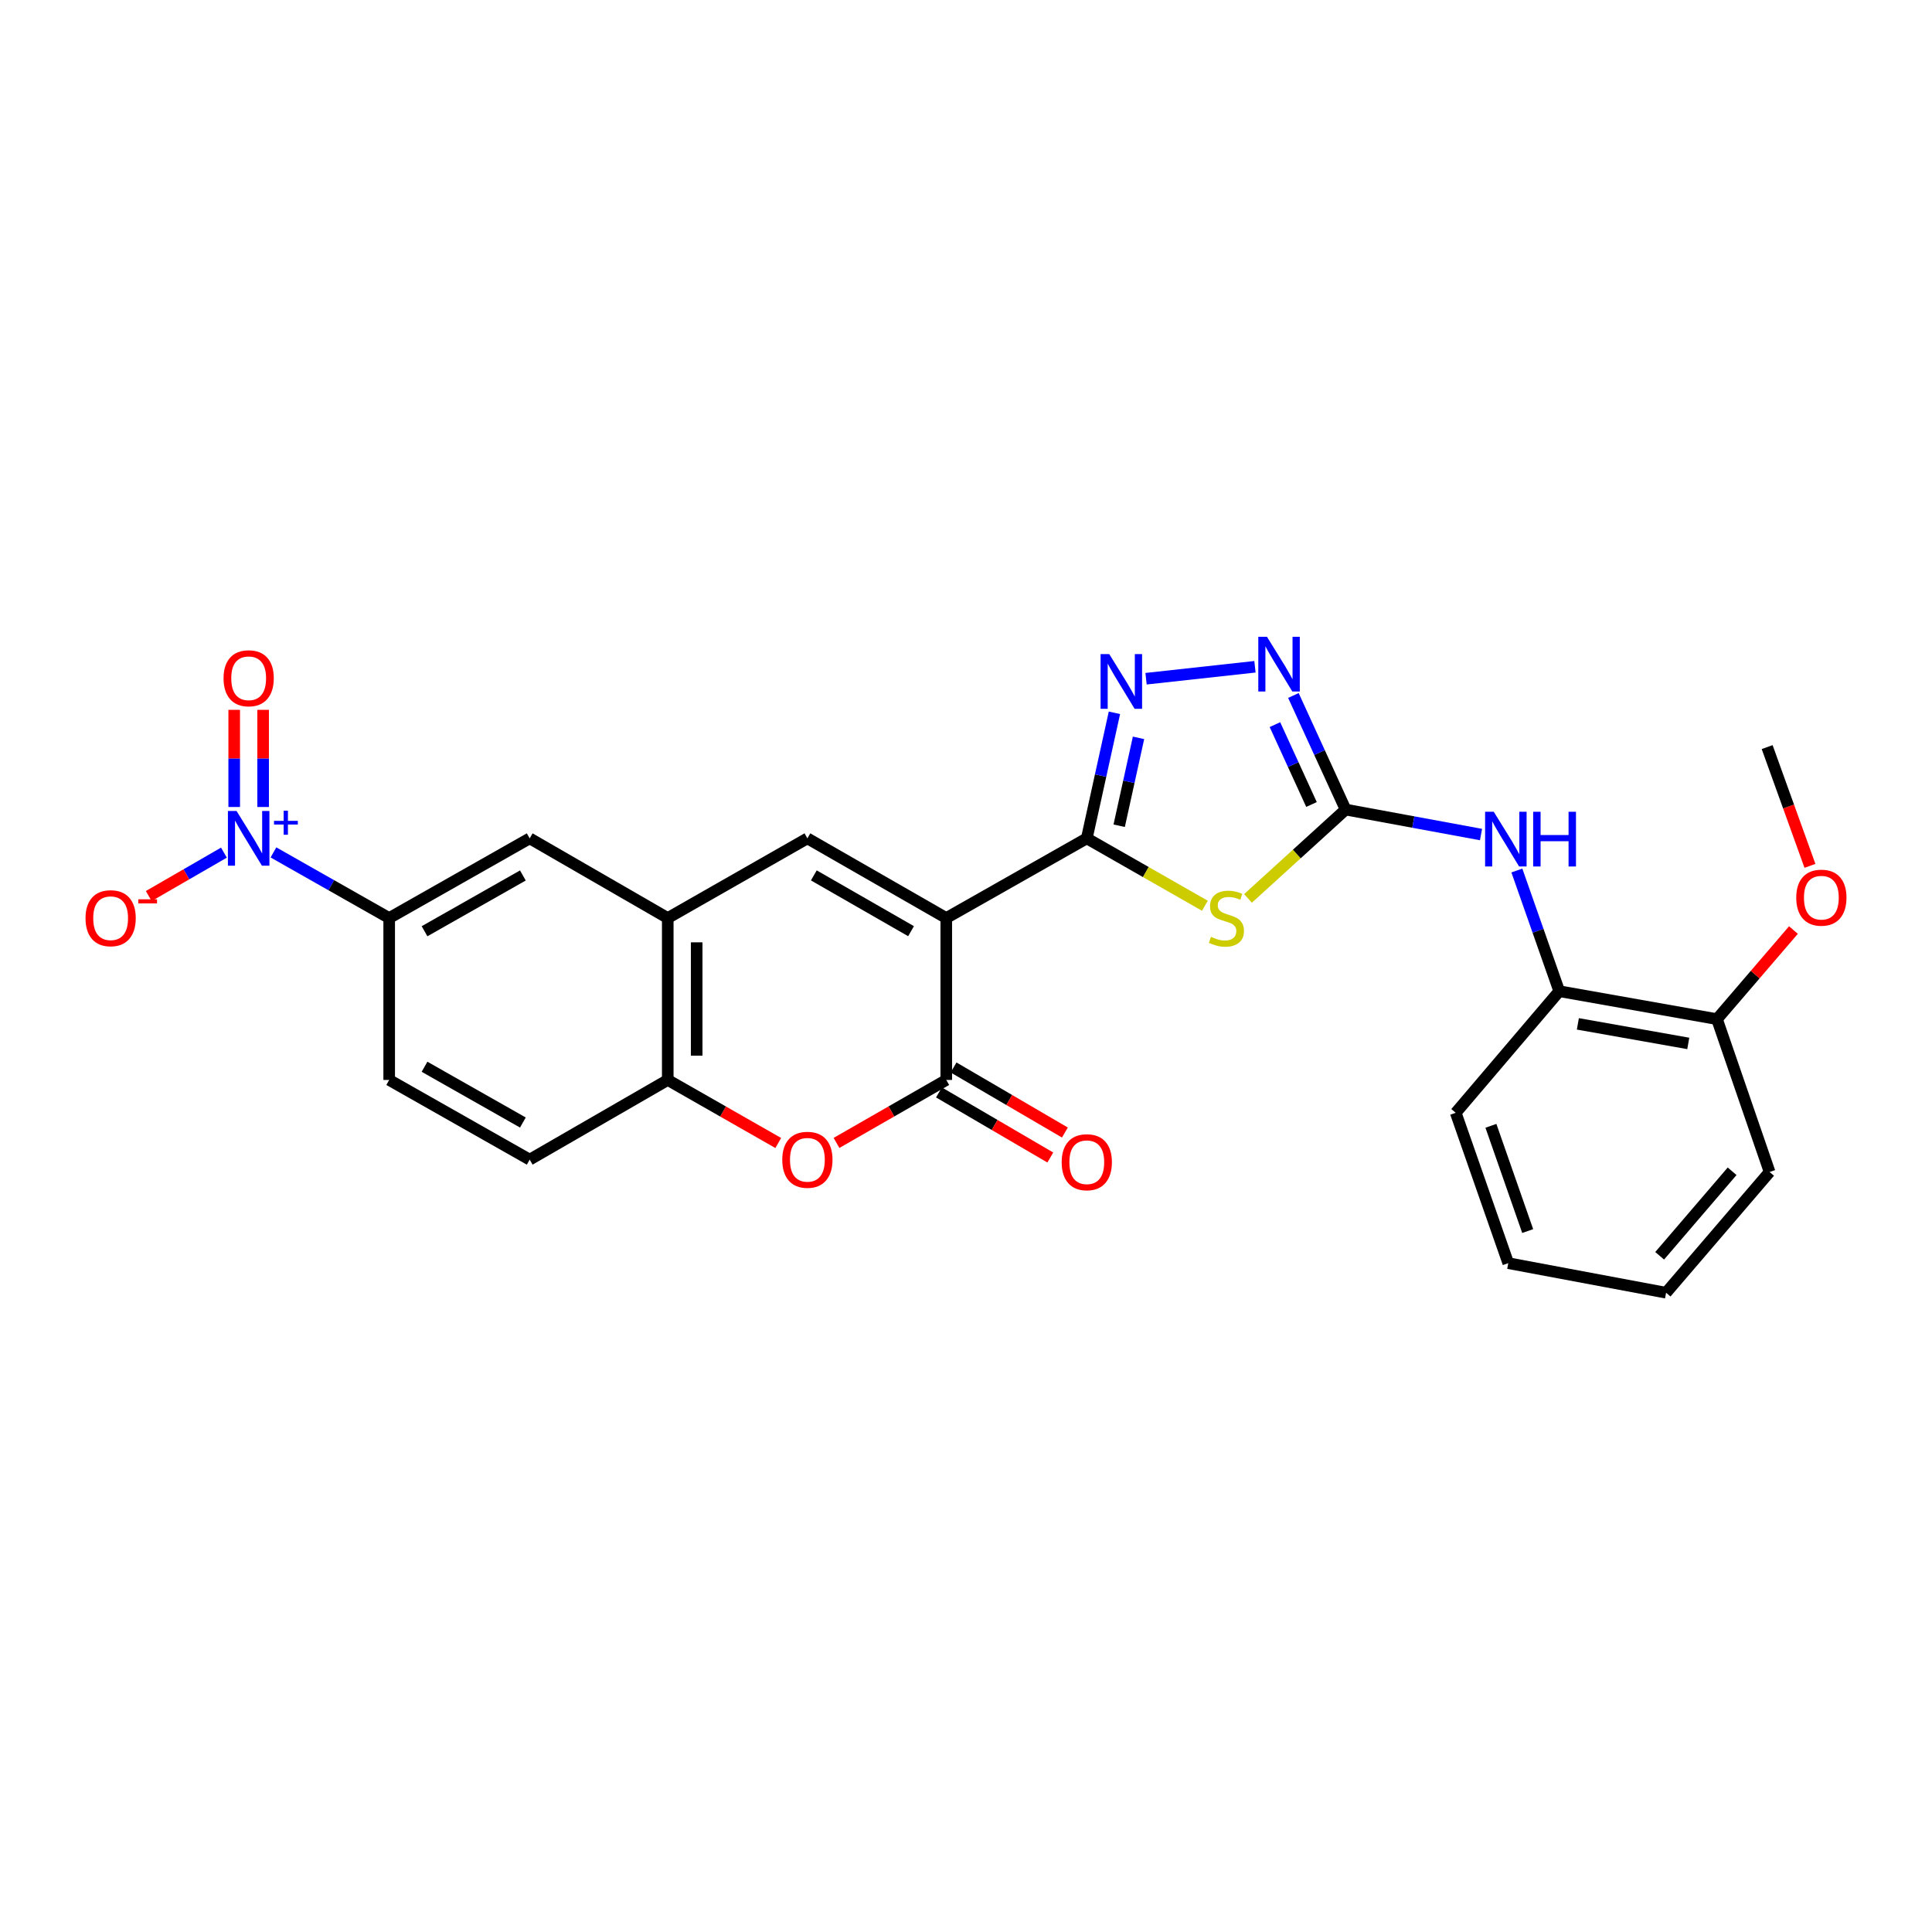 <?xml version='1.0' encoding='iso-8859-1'?>
<svg version='1.1' baseProfile='full'
              xmlns='http://www.w3.org/2000/svg'
                      xmlns:rdkit='http://www.rdkit.org/xml'
                      xmlns:xlink='http://www.w3.org/1999/xlink'
                  xml:space='preserve'
width='1000px' height='1000px' viewBox='0 0 1000 1000'>
<!-- END OF HEADER -->
<rect style='opacity:1.0;fill:#FFFFFF;stroke:none' width='1000' height='1000' x='0' y='0'> </rect>
<path class='bond-0' d='M 489.788,475.18 L 562.521,433.932' style='fill:none;fill-rule:evenodd;stroke:#000000;stroke-width:6px;stroke-linecap:butt;stroke-linejoin:miter;stroke-opacity:1' />
<path class='bond-2' d='M 489.788,475.18 L 489.788,558.982' style='fill:none;fill-rule:evenodd;stroke:#000000;stroke-width:6px;stroke-linecap:butt;stroke-linejoin:miter;stroke-opacity:1' />
<path class='bond-5' d='M 489.788,475.18 L 417.903,433.932' style='fill:none;fill-rule:evenodd;stroke:#000000;stroke-width:6px;stroke-linecap:butt;stroke-linejoin:miter;stroke-opacity:1' />
<path class='bond-5' d='M 471.555,481.976 L 421.236,453.103' style='fill:none;fill-rule:evenodd;stroke:#000000;stroke-width:6px;stroke-linecap:butt;stroke-linejoin:miter;stroke-opacity:1' />
<path class='bond-1' d='M 562.521,433.932 L 593.078,451.371' style='fill:none;fill-rule:evenodd;stroke:#000000;stroke-width:6px;stroke-linecap:butt;stroke-linejoin:miter;stroke-opacity:1' />
<path class='bond-1' d='M 593.078,451.371 L 623.636,468.811' style='fill:none;fill-rule:evenodd;stroke:#CCCC00;stroke-width:6px;stroke-linecap:butt;stroke-linejoin:miter;stroke-opacity:1' />
<path class='bond-4' d='M 562.521,433.932 L 569.673,401.44' style='fill:none;fill-rule:evenodd;stroke:#000000;stroke-width:6px;stroke-linecap:butt;stroke-linejoin:miter;stroke-opacity:1' />
<path class='bond-4' d='M 569.673,401.44 L 576.826,368.947' style='fill:none;fill-rule:evenodd;stroke:#0000FF;stroke-width:6px;stroke-linecap:butt;stroke-linejoin:miter;stroke-opacity:1' />
<path class='bond-4' d='M 579.286,427.402 L 584.292,404.658' style='fill:none;fill-rule:evenodd;stroke:#000000;stroke-width:6px;stroke-linecap:butt;stroke-linejoin:miter;stroke-opacity:1' />
<path class='bond-4' d='M 584.292,404.658 L 589.299,381.913' style='fill:none;fill-rule:evenodd;stroke:#0000FF;stroke-width:6px;stroke-linecap:butt;stroke-linejoin:miter;stroke-opacity:1' />
<path class='bond-3' d='M 645.962,465.018 L 671.228,442.024' style='fill:none;fill-rule:evenodd;stroke:#CCCC00;stroke-width:6px;stroke-linecap:butt;stroke-linejoin:miter;stroke-opacity:1' />
<path class='bond-3' d='M 671.228,442.024 L 696.494,419.029' style='fill:none;fill-rule:evenodd;stroke:#000000;stroke-width:6px;stroke-linecap:butt;stroke-linejoin:miter;stroke-opacity:1' />
<path class='bond-8' d='M 489.788,558.982 L 461.381,575.278' style='fill:none;fill-rule:evenodd;stroke:#000000;stroke-width:6px;stroke-linecap:butt;stroke-linejoin:miter;stroke-opacity:1' />
<path class='bond-8' d='M 461.381,575.278 L 432.975,591.575' style='fill:none;fill-rule:evenodd;stroke:#FF0000;stroke-width:6px;stroke-linecap:butt;stroke-linejoin:miter;stroke-opacity:1' />
<path class='bond-17' d='M 486.011,565.444 L 514.825,582.282' style='fill:none;fill-rule:evenodd;stroke:#000000;stroke-width:6px;stroke-linecap:butt;stroke-linejoin:miter;stroke-opacity:1' />
<path class='bond-17' d='M 514.825,582.282 L 543.638,599.12' style='fill:none;fill-rule:evenodd;stroke:#FF0000;stroke-width:6px;stroke-linecap:butt;stroke-linejoin:miter;stroke-opacity:1' />
<path class='bond-17' d='M 493.564,552.52 L 522.378,569.358' style='fill:none;fill-rule:evenodd;stroke:#000000;stroke-width:6px;stroke-linecap:butt;stroke-linejoin:miter;stroke-opacity:1' />
<path class='bond-17' d='M 522.378,569.358 L 551.191,586.196' style='fill:none;fill-rule:evenodd;stroke:#FF0000;stroke-width:6px;stroke-linecap:butt;stroke-linejoin:miter;stroke-opacity:1' />
<path class='bond-12' d='M 696.494,419.029 L 731.534,425.495' style='fill:none;fill-rule:evenodd;stroke:#000000;stroke-width:6px;stroke-linecap:butt;stroke-linejoin:miter;stroke-opacity:1' />
<path class='bond-12' d='M 731.534,425.495 L 766.574,431.96' style='fill:none;fill-rule:evenodd;stroke:#0000FF;stroke-width:6px;stroke-linecap:butt;stroke-linejoin:miter;stroke-opacity:1' />
<path class='bond-28' d='M 696.494,419.029 L 682.978,389.505' style='fill:none;fill-rule:evenodd;stroke:#000000;stroke-width:6px;stroke-linecap:butt;stroke-linejoin:miter;stroke-opacity:1' />
<path class='bond-28' d='M 682.978,389.505 L 669.462,359.981' style='fill:none;fill-rule:evenodd;stroke:#0000FF;stroke-width:6px;stroke-linecap:butt;stroke-linejoin:miter;stroke-opacity:1' />
<path class='bond-28' d='M 678.829,416.403 L 669.367,395.736' style='fill:none;fill-rule:evenodd;stroke:#000000;stroke-width:6px;stroke-linecap:butt;stroke-linejoin:miter;stroke-opacity:1' />
<path class='bond-28' d='M 669.367,395.736 L 659.906,375.07' style='fill:none;fill-rule:evenodd;stroke:#0000FF;stroke-width:6px;stroke-linecap:butt;stroke-linejoin:miter;stroke-opacity:1' />
<path class='bond-7' d='M 593.194,351.305 L 649.561,345.12' style='fill:none;fill-rule:evenodd;stroke:#0000FF;stroke-width:6px;stroke-linecap:butt;stroke-linejoin:miter;stroke-opacity:1' />
<path class='bond-9' d='M 417.903,433.932 L 345.627,475.18' style='fill:none;fill-rule:evenodd;stroke:#000000;stroke-width:6px;stroke-linecap:butt;stroke-linejoin:miter;stroke-opacity:1' />
<path class='bond-6' d='M 141.539,441.208 L 171.491,458.194' style='fill:none;fill-rule:evenodd;stroke:#0000FF;stroke-width:6px;stroke-linecap:butt;stroke-linejoin:miter;stroke-opacity:1' />
<path class='bond-6' d='M 171.491,458.194 L 201.442,475.18' style='fill:none;fill-rule:evenodd;stroke:#000000;stroke-width:6px;stroke-linecap:butt;stroke-linejoin:miter;stroke-opacity:1' />
<path class='bond-15' d='M 115.907,441.323 L 96.45,452.557' style='fill:none;fill-rule:evenodd;stroke:#0000FF;stroke-width:6px;stroke-linecap:butt;stroke-linejoin:miter;stroke-opacity:1' />
<path class='bond-15' d='M 96.45,452.557 L 76.994,463.79' style='fill:none;fill-rule:evenodd;stroke:#FF0000;stroke-width:6px;stroke-linecap:butt;stroke-linejoin:miter;stroke-opacity:1' />
<path class='bond-16' d='M 136.194,417.698 L 136.194,392.556' style='fill:none;fill-rule:evenodd;stroke:#0000FF;stroke-width:6px;stroke-linecap:butt;stroke-linejoin:miter;stroke-opacity:1' />
<path class='bond-16' d='M 136.194,392.556 L 136.194,367.414' style='fill:none;fill-rule:evenodd;stroke:#FF0000;stroke-width:6px;stroke-linecap:butt;stroke-linejoin:miter;stroke-opacity:1' />
<path class='bond-16' d='M 121.224,417.698 L 121.224,392.556' style='fill:none;fill-rule:evenodd;stroke:#0000FF;stroke-width:6px;stroke-linecap:butt;stroke-linejoin:miter;stroke-opacity:1' />
<path class='bond-16' d='M 121.224,392.556 L 121.224,367.414' style='fill:none;fill-rule:evenodd;stroke:#FF0000;stroke-width:6px;stroke-linecap:butt;stroke-linejoin:miter;stroke-opacity:1' />
<path class='bond-27' d='M 402.823,591.617 L 374.225,575.299' style='fill:none;fill-rule:evenodd;stroke:#FF0000;stroke-width:6px;stroke-linecap:butt;stroke-linejoin:miter;stroke-opacity:1' />
<path class='bond-27' d='M 374.225,575.299 L 345.627,558.982' style='fill:none;fill-rule:evenodd;stroke:#000000;stroke-width:6px;stroke-linecap:butt;stroke-linejoin:miter;stroke-opacity:1' />
<path class='bond-10' d='M 345.627,475.18 L 345.627,558.982' style='fill:none;fill-rule:evenodd;stroke:#000000;stroke-width:6px;stroke-linecap:butt;stroke-linejoin:miter;stroke-opacity:1' />
<path class='bond-10' d='M 360.596,487.75 L 360.596,546.412' style='fill:none;fill-rule:evenodd;stroke:#000000;stroke-width:6px;stroke-linecap:butt;stroke-linejoin:miter;stroke-opacity:1' />
<path class='bond-13' d='M 345.627,475.18 L 274.167,433.932' style='fill:none;fill-rule:evenodd;stroke:#000000;stroke-width:6px;stroke-linecap:butt;stroke-linejoin:miter;stroke-opacity:1' />
<path class='bond-18' d='M 345.627,558.982 L 274.167,600.222' style='fill:none;fill-rule:evenodd;stroke:#000000;stroke-width:6px;stroke-linecap:butt;stroke-linejoin:miter;stroke-opacity:1' />
<path class='bond-11' d='M 201.442,475.18 L 274.167,433.932' style='fill:none;fill-rule:evenodd;stroke:#000000;stroke-width:6px;stroke-linecap:butt;stroke-linejoin:miter;stroke-opacity:1' />
<path class='bond-11' d='M 219.736,482.013 L 270.643,453.14' style='fill:none;fill-rule:evenodd;stroke:#000000;stroke-width:6px;stroke-linecap:butt;stroke-linejoin:miter;stroke-opacity:1' />
<path class='bond-19' d='M 201.442,475.18 L 201.442,558.982' style='fill:none;fill-rule:evenodd;stroke:#000000;stroke-width:6px;stroke-linecap:butt;stroke-linejoin:miter;stroke-opacity:1' />
<path class='bond-14' d='M 785.128,450.577 L 796.097,481.81' style='fill:none;fill-rule:evenodd;stroke:#0000FF;stroke-width:6px;stroke-linecap:butt;stroke-linejoin:miter;stroke-opacity:1' />
<path class='bond-14' d='M 796.097,481.81 L 807.065,513.043' style='fill:none;fill-rule:evenodd;stroke:#000000;stroke-width:6px;stroke-linecap:butt;stroke-linejoin:miter;stroke-opacity:1' />
<path class='bond-20' d='M 807.065,513.043 L 888.705,527.505' style='fill:none;fill-rule:evenodd;stroke:#000000;stroke-width:6px;stroke-linecap:butt;stroke-linejoin:miter;stroke-opacity:1' />
<path class='bond-20' d='M 816.7,529.952 L 873.848,540.076' style='fill:none;fill-rule:evenodd;stroke:#000000;stroke-width:6px;stroke-linecap:butt;stroke-linejoin:miter;stroke-opacity:1' />
<path class='bond-22' d='M 807.065,513.043 L 753.484,575.98' style='fill:none;fill-rule:evenodd;stroke:#000000;stroke-width:6px;stroke-linecap:butt;stroke-linejoin:miter;stroke-opacity:1' />
<path class='bond-29' d='M 274.167,600.222 L 201.442,558.982' style='fill:none;fill-rule:evenodd;stroke:#000000;stroke-width:6px;stroke-linecap:butt;stroke-linejoin:miter;stroke-opacity:1' />
<path class='bond-29' d='M 270.642,581.014 L 219.735,552.147' style='fill:none;fill-rule:evenodd;stroke:#000000;stroke-width:6px;stroke-linecap:butt;stroke-linejoin:miter;stroke-opacity:1' />
<path class='bond-21' d='M 888.705,527.505 L 908.496,504.446' style='fill:none;fill-rule:evenodd;stroke:#000000;stroke-width:6px;stroke-linecap:butt;stroke-linejoin:miter;stroke-opacity:1' />
<path class='bond-21' d='M 908.496,504.446 L 928.287,481.386' style='fill:none;fill-rule:evenodd;stroke:#FF0000;stroke-width:6px;stroke-linecap:butt;stroke-linejoin:miter;stroke-opacity:1' />
<path class='bond-23' d='M 888.705,527.505 L 915.94,606.617' style='fill:none;fill-rule:evenodd;stroke:#000000;stroke-width:6px;stroke-linecap:butt;stroke-linejoin:miter;stroke-opacity:1' />
<path class='bond-24' d='M 936.829,448.163 L 925.752,417.43' style='fill:none;fill-rule:evenodd;stroke:#FF0000;stroke-width:6px;stroke-linecap:butt;stroke-linejoin:miter;stroke-opacity:1' />
<path class='bond-24' d='M 925.752,417.43 L 914.676,386.696' style='fill:none;fill-rule:evenodd;stroke:#000000;stroke-width:6px;stroke-linecap:butt;stroke-linejoin:miter;stroke-opacity:1' />
<path class='bond-25' d='M 753.484,575.98 L 780.678,653.811' style='fill:none;fill-rule:evenodd;stroke:#000000;stroke-width:6px;stroke-linecap:butt;stroke-linejoin:miter;stroke-opacity:1' />
<path class='bond-25' d='M 771.695,582.717 L 790.731,637.199' style='fill:none;fill-rule:evenodd;stroke:#000000;stroke-width:6px;stroke-linecap:butt;stroke-linejoin:miter;stroke-opacity:1' />
<path class='bond-30' d='M 915.94,606.617 L 862.368,669.113' style='fill:none;fill-rule:evenodd;stroke:#000000;stroke-width:6px;stroke-linecap:butt;stroke-linejoin:miter;stroke-opacity:1' />
<path class='bond-30' d='M 896.54,606.249 L 859.039,649.996' style='fill:none;fill-rule:evenodd;stroke:#000000;stroke-width:6px;stroke-linecap:butt;stroke-linejoin:miter;stroke-opacity:1' />
<path class='bond-26' d='M 780.678,653.811 L 862.368,669.113' style='fill:none;fill-rule:evenodd;stroke:#000000;stroke-width:6px;stroke-linecap:butt;stroke-linejoin:miter;stroke-opacity:1' />
<path  class='atom-2' d='M 626.796 484.9
Q 627.116 485.02, 628.436 485.58
Q 629.756 486.14, 631.196 486.5
Q 632.676 486.82, 634.116 486.82
Q 636.796 486.82, 638.356 485.54
Q 639.916 484.22, 639.916 481.94
Q 639.916 480.38, 639.116 479.42
Q 638.356 478.46, 637.156 477.94
Q 635.956 477.42, 633.956 476.82
Q 631.436 476.06, 629.916 475.34
Q 628.436 474.62, 627.356 473.1
Q 626.316 471.58, 626.316 469.02
Q 626.316 465.46, 628.716 463.26
Q 631.156 461.06, 635.956 461.06
Q 639.236 461.06, 642.956 462.62
L 642.036 465.7
Q 638.636 464.3, 636.076 464.3
Q 633.316 464.3, 631.796 465.46
Q 630.276 466.58, 630.316 468.54
Q 630.316 470.06, 631.076 470.98
Q 631.876 471.9, 632.996 472.42
Q 634.156 472.94, 636.076 473.54
Q 638.636 474.34, 640.156 475.14
Q 641.676 475.94, 642.756 477.58
Q 643.876 479.18, 643.876 481.94
Q 643.876 485.86, 641.236 487.98
Q 638.636 490.06, 634.276 490.06
Q 631.756 490.06, 629.836 489.5
Q 627.956 488.98, 625.716 488.06
L 626.796 484.9
' fill='#CCCC00'/>
<path  class='atom-5' d='M 574.141 338.548
L 583.421 353.548
Q 584.341 355.028, 585.821 357.708
Q 587.301 360.388, 587.381 360.548
L 587.381 338.548
L 591.141 338.548
L 591.141 366.868
L 587.261 366.868
L 577.301 350.468
Q 576.141 348.548, 574.901 346.348
Q 573.701 344.148, 573.341 343.468
L 573.341 366.868
L 569.661 366.868
L 569.661 338.548
L 574.141 338.548
' fill='#0000FF'/>
<path  class='atom-7' d='M 122.449 419.772
L 131.729 434.772
Q 132.649 436.252, 134.129 438.932
Q 135.609 441.612, 135.689 441.772
L 135.689 419.772
L 139.449 419.772
L 139.449 448.092
L 135.569 448.092
L 125.609 431.692
Q 124.449 429.772, 123.209 427.572
Q 122.009 425.372, 121.649 424.692
L 121.649 448.092
L 117.969 448.092
L 117.969 419.772
L 122.449 419.772
' fill='#0000FF'/>
<path  class='atom-7' d='M 141.825 424.877
L 146.815 424.877
L 146.815 419.623
L 149.032 419.623
L 149.032 424.877
L 154.154 424.877
L 154.154 426.778
L 149.032 426.778
L 149.032 432.058
L 146.815 432.058
L 146.815 426.778
L 141.825 426.778
L 141.825 424.877
' fill='#0000FF'/>
<path  class='atom-8' d='M 655.772 329.592
L 665.052 344.592
Q 665.972 346.072, 667.452 348.752
Q 668.932 351.432, 669.012 351.592
L 669.012 329.592
L 672.772 329.592
L 672.772 357.912
L 668.892 357.912
L 658.932 341.512
Q 657.772 339.592, 656.532 337.392
Q 655.332 335.192, 654.972 334.512
L 654.972 357.912
L 651.292 357.912
L 651.292 329.592
L 655.772 329.592
' fill='#0000FF'/>
<path  class='atom-9' d='M 404.903 600.302
Q 404.903 593.502, 408.263 589.702
Q 411.623 585.902, 417.903 585.902
Q 424.183 585.902, 427.543 589.702
Q 430.903 593.502, 430.903 600.302
Q 430.903 607.182, 427.503 611.102
Q 424.103 614.982, 417.903 614.982
Q 411.663 614.982, 408.263 611.102
Q 404.903 607.222, 404.903 600.302
M 417.903 611.782
Q 422.223 611.782, 424.543 608.902
Q 426.903 605.982, 426.903 600.302
Q 426.903 594.742, 424.543 591.942
Q 422.223 589.102, 417.903 589.102
Q 413.583 589.102, 411.223 591.902
Q 408.903 594.702, 408.903 600.302
Q 408.903 606.022, 411.223 608.902
Q 413.583 611.782, 417.903 611.782
' fill='#FF0000'/>
<path  class='atom-13' d='M 773.163 420.171
L 782.443 435.171
Q 783.363 436.651, 784.843 439.331
Q 786.323 442.011, 786.403 442.171
L 786.403 420.171
L 790.163 420.171
L 790.163 448.491
L 786.283 448.491
L 776.323 432.091
Q 775.163 430.171, 773.923 427.971
Q 772.723 425.771, 772.363 425.091
L 772.363 448.491
L 768.683 448.491
L 768.683 420.171
L 773.163 420.171
' fill='#0000FF'/>
<path  class='atom-13' d='M 793.563 420.171
L 797.403 420.171
L 797.403 432.211
L 811.883 432.211
L 811.883 420.171
L 815.723 420.171
L 815.723 448.491
L 811.883 448.491
L 811.883 435.411
L 797.403 435.411
L 797.403 448.491
L 793.563 448.491
L 793.563 420.171
' fill='#0000FF'/>
<path  class='atom-16' d='M 44.265 475.26
Q 44.265 468.46, 47.625 464.66
Q 50.985 460.86, 57.265 460.86
Q 63.545 460.86, 66.905 464.66
Q 70.265 468.46, 70.265 475.26
Q 70.265 482.14, 66.865 486.06
Q 63.465 489.94, 57.265 489.94
Q 51.025 489.94, 47.625 486.06
Q 44.265 482.18, 44.265 475.26
M 57.265 486.74
Q 61.585 486.74, 63.905 483.86
Q 66.265 480.94, 66.265 475.26
Q 66.265 469.7, 63.905 466.9
Q 61.585 464.06, 57.265 464.06
Q 52.945 464.06, 50.585 466.86
Q 48.265 469.66, 48.265 475.26
Q 48.265 480.98, 50.585 483.86
Q 52.945 486.74, 57.265 486.74
' fill='#FF0000'/>
<path  class='atom-16' d='M 71.585 465.482
L 81.274 465.482
L 81.274 467.594
L 71.585 467.594
L 71.585 465.482
' fill='#FF0000'/>
<path  class='atom-17' d='M 115.709 351.067
Q 115.709 344.267, 119.069 340.467
Q 122.429 336.667, 128.709 336.667
Q 134.989 336.667, 138.349 340.467
Q 141.709 344.267, 141.709 351.067
Q 141.709 357.947, 138.309 361.867
Q 134.909 365.747, 128.709 365.747
Q 122.469 365.747, 119.069 361.867
Q 115.709 357.987, 115.709 351.067
M 128.709 362.547
Q 133.029 362.547, 135.349 359.667
Q 137.709 356.747, 137.709 351.067
Q 137.709 345.507, 135.349 342.707
Q 133.029 339.867, 128.709 339.867
Q 124.389 339.867, 122.029 342.667
Q 119.709 345.467, 119.709 351.067
Q 119.709 356.787, 122.029 359.667
Q 124.389 362.547, 128.709 362.547
' fill='#FF0000'/>
<path  class='atom-18' d='M 549.521 601.566
Q 549.521 594.766, 552.881 590.966
Q 556.241 587.166, 562.521 587.166
Q 568.801 587.166, 572.161 590.966
Q 575.521 594.766, 575.521 601.566
Q 575.521 608.446, 572.121 612.366
Q 568.721 616.246, 562.521 616.246
Q 556.281 616.246, 552.881 612.366
Q 549.521 608.486, 549.521 601.566
M 562.521 613.046
Q 566.841 613.046, 569.161 610.166
Q 571.521 607.246, 571.521 601.566
Q 571.521 596.006, 569.161 593.206
Q 566.841 590.366, 562.521 590.366
Q 558.201 590.366, 555.841 593.166
Q 553.521 595.966, 553.521 601.566
Q 553.521 607.286, 555.841 610.166
Q 558.201 613.046, 562.521 613.046
' fill='#FF0000'/>
<path  class='atom-22' d='M 929.735 464.632
Q 929.735 457.832, 933.095 454.032
Q 936.455 450.232, 942.735 450.232
Q 949.015 450.232, 952.375 454.032
Q 955.735 457.832, 955.735 464.632
Q 955.735 471.512, 952.335 475.432
Q 948.935 479.312, 942.735 479.312
Q 936.495 479.312, 933.095 475.432
Q 929.735 471.552, 929.735 464.632
M 942.735 476.112
Q 947.055 476.112, 949.375 473.232
Q 951.735 470.312, 951.735 464.632
Q 951.735 459.072, 949.375 456.272
Q 947.055 453.432, 942.735 453.432
Q 938.415 453.432, 936.055 456.232
Q 933.735 459.032, 933.735 464.632
Q 933.735 470.352, 936.055 473.232
Q 938.415 476.112, 942.735 476.112
' fill='#FF0000'/>
</svg>
